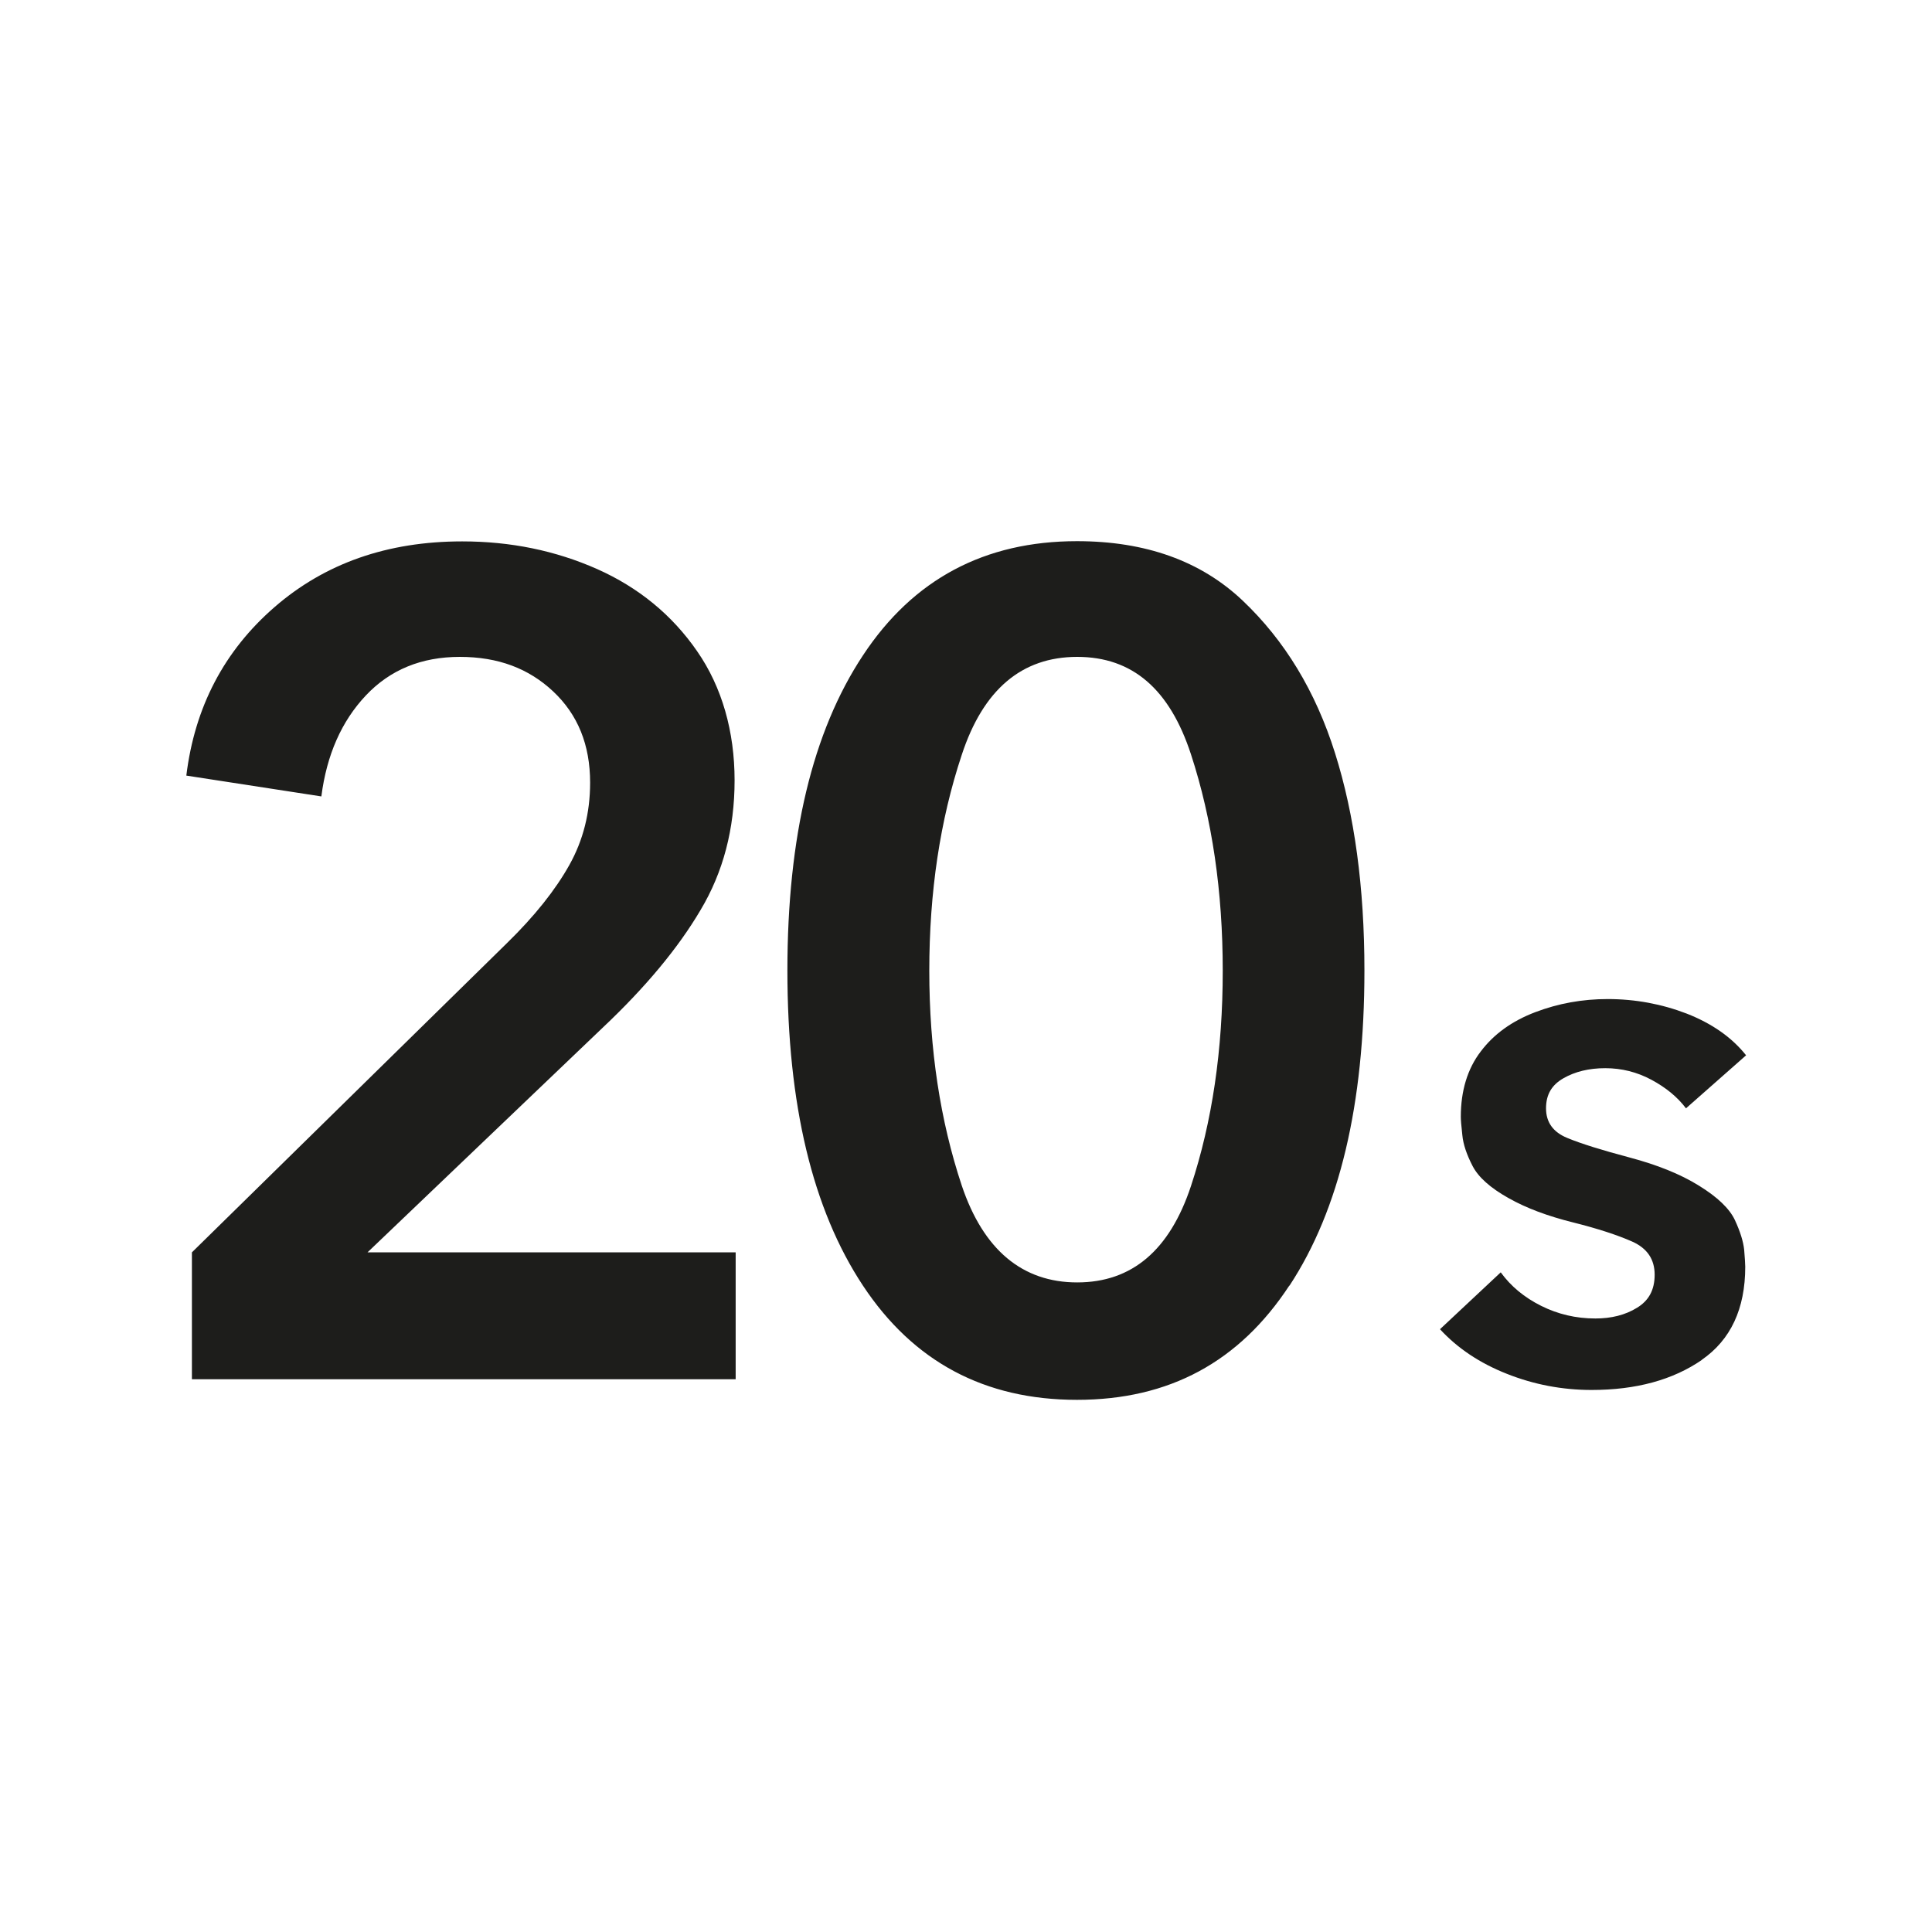 <?xml version="1.0" encoding="UTF-8"?>
<svg id="Ebene_1" data-name="Ebene 1" xmlns="http://www.w3.org/2000/svg" viewBox="0 0 90 90">
  <defs>
    <style>
      .cls-1 {
        fill: #1d1d1b;
        stroke-width: 0px;
      }
    </style>
  </defs>
  <path class="cls-1" d="M79.27,63.35c1.35-.93,2.03-2.38,2.03-4.34,0-.14-.02-.41-.05-.79-.04-.38-.18-.84-.43-1.38s-.82-1.08-1.68-1.61c-.87-.54-1.95-.97-3.23-1.31-1.28-.34-2.25-.64-2.9-.91-.66-.27-.99-.73-.99-1.38s.27-1.09.81-1.4c.54-.31,1.19-.47,1.95-.47s1.48.18,2.15.54c.67.36,1.21.8,1.61,1.33l2.8-2.47c-.67-.84-1.59-1.48-2.76-1.94-1.17-.45-2.4-.68-3.69-.68-1.17,0-2.29.2-3.37.61-1.08.41-1.93,1.02-2.54,1.83-.62.81-.93,1.83-.93,3.05,0,.12.02.4.07.84.04.44.21.93.48,1.45.27.52.83,1.02,1.67,1.49.83.47,1.83.84,2.99,1.13,1.16.29,2.08.59,2.78.9.69.31,1.04.82,1.04,1.54s-.28,1.21-.82,1.54c-.55.34-1.2.5-1.94.5-.91,0-1.75-.2-2.53-.59-.78-.39-1.41-.91-1.88-1.56l-2.83,2.65c.81.88,1.85,1.58,3.12,2.08,1.26.5,2.58.75,3.94.75,2.08,0,3.79-.47,5.14-1.4M44.8,55.22c-1-3.01-1.51-6.34-1.51-10s.5-7.01,1.51-10.05c1-3.05,2.8-4.57,5.38-4.57s4.31,1.51,5.3,4.54c.99,3.03,1.48,6.39,1.48,10.08s-.49,7.03-1.48,10.03c-.99,2.99-2.75,4.49-5.3,4.49s-4.37-1.51-5.38-4.52M60.07,59.89c2.33-3.55,3.49-8.44,3.49-14.68,0-3.87-.46-7.25-1.37-10.13-.91-2.89-2.35-5.25-4.3-7.1-1.95-1.85-4.53-2.77-7.72-2.77-4.3,0-7.63,1.77-9.97,5.32-2.35,3.55-3.52,8.44-3.52,14.68s1.17,11.13,3.52,14.68c2.35,3.55,5.67,5.32,9.97,5.32s7.56-1.77,9.89-5.32M34.27,64.25v-5.91h-17.15l10.97-10.48c1.97-1.86,3.49-3.68,4.54-5.46,1.06-1.77,1.59-3.79,1.59-6.05s-.58-4.34-1.75-6.02c-1.16-1.68-2.72-2.96-4.65-3.82-1.94-.86-4.03-1.29-6.29-1.29-3.48,0-6.39,1.02-8.74,3.06-2.35,2.04-3.72,4.66-4.11,7.85l6.29.97c.25-1.94.94-3.5,2.07-4.7,1.13-1.2,2.59-1.8,4.38-1.8s3.21.54,4.35,1.61c1.15,1.08,1.72,2.49,1.72,4.25,0,1.4-.32,2.68-.97,3.84-.65,1.16-1.61,2.37-2.9,3.63l-14.68,14.41v5.91h25.32Z"/>
</svg>